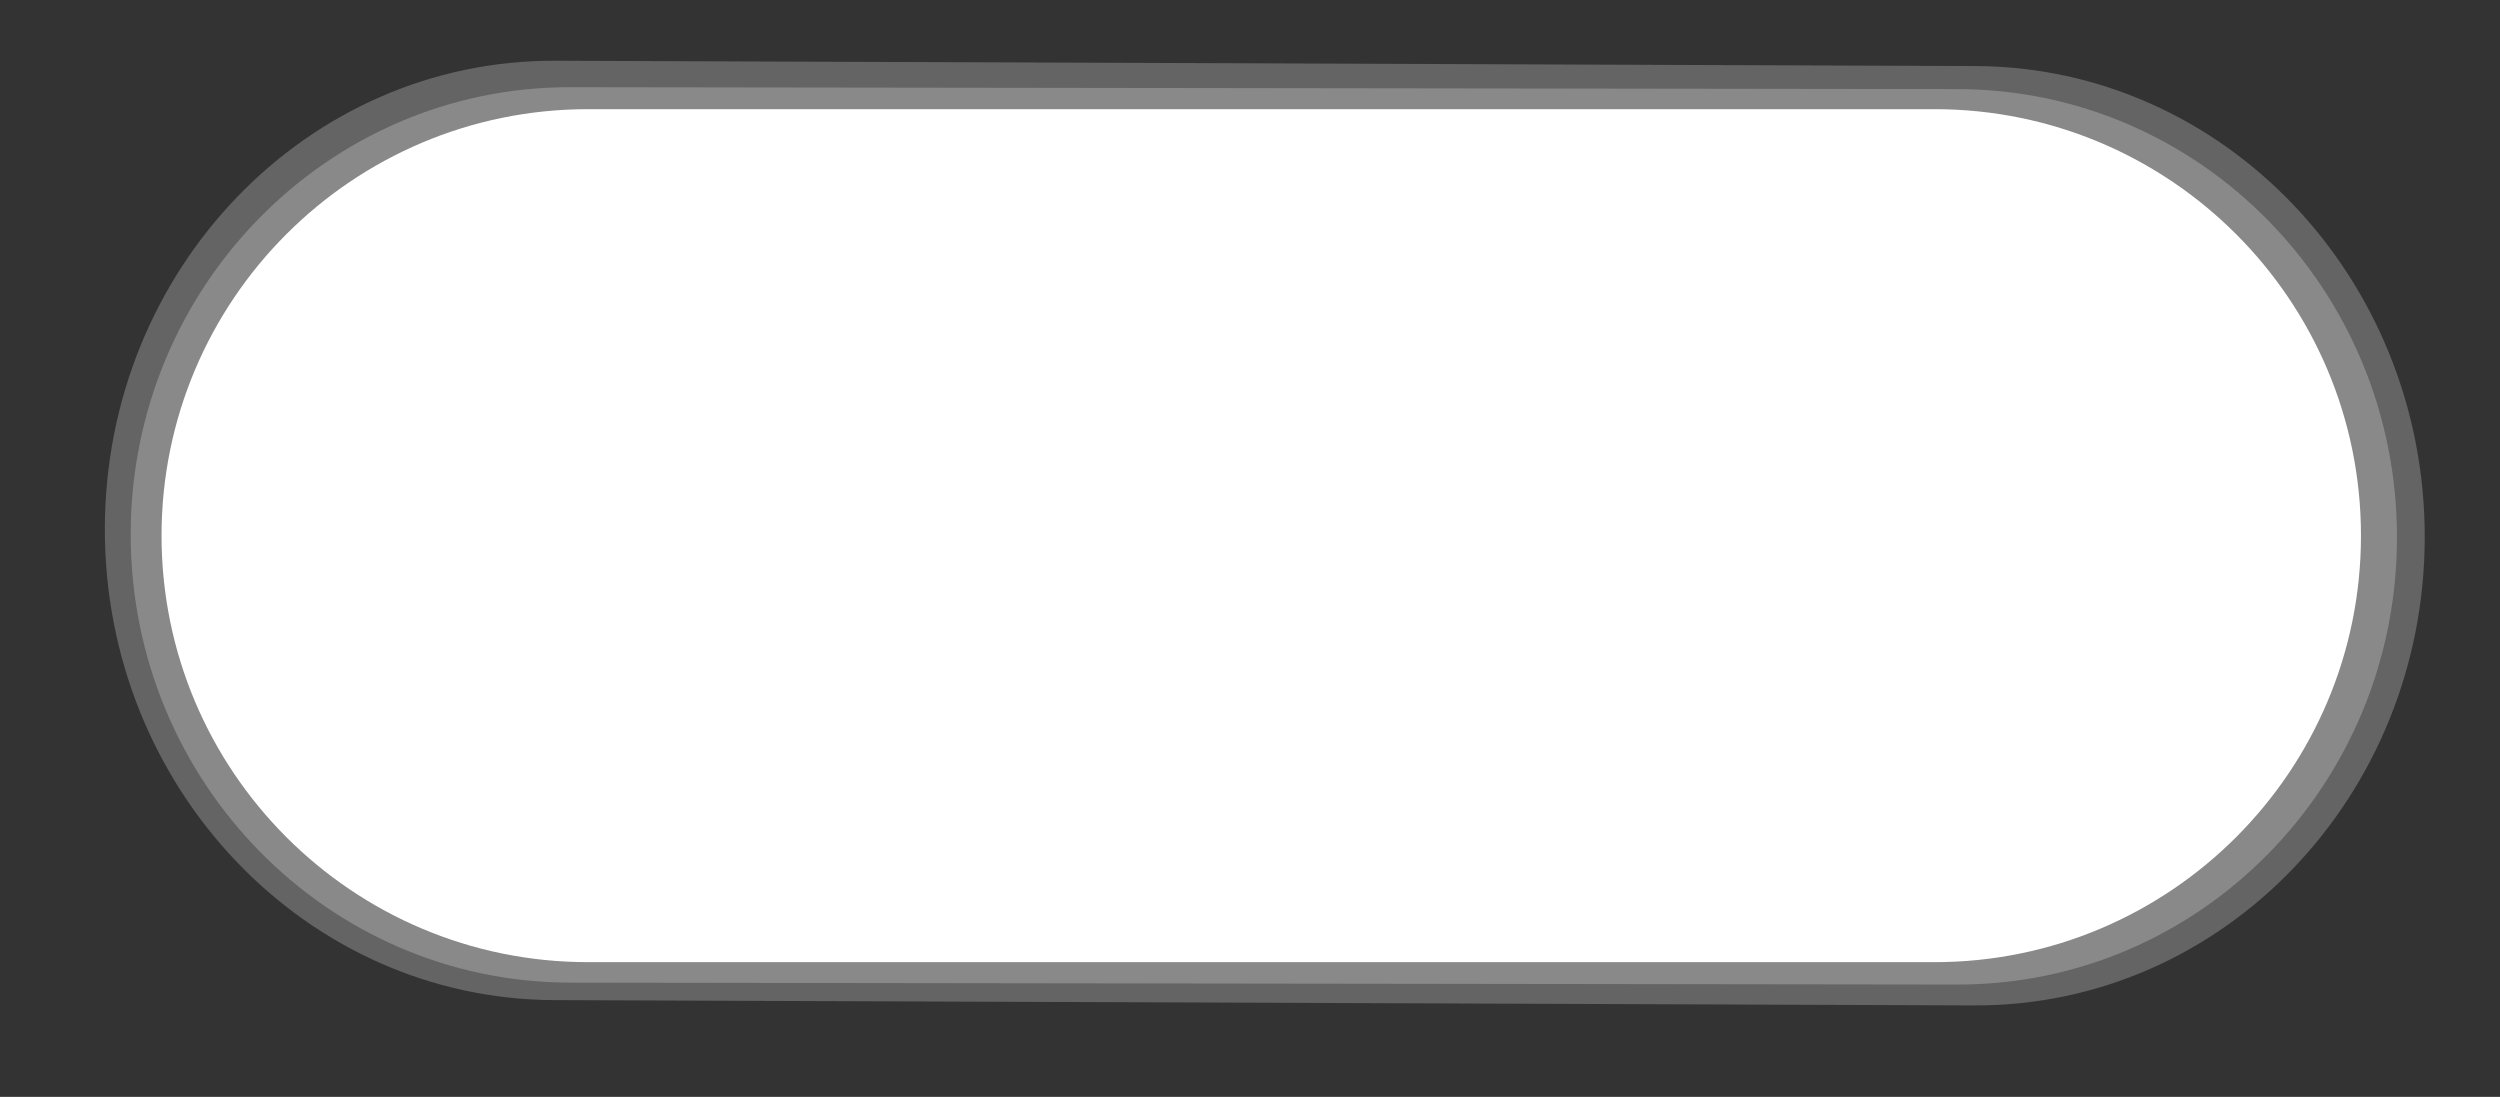 <svg version="1.2" xmlns="http://www.w3.org/2000/svg" viewBox="0 0 1518 666" width="1518" height="666">
	<rect x="0" y="0" width="1518" height="666" fill="#333333" stroke="none"/>
	<style>
		.s0 { opacity: .24;fill: #ffffff } 
		.s1 { fill: #ffffff } 
	</style>
	<path id="Forma 1 copy 3" fill-rule="evenodd" class="s0" d="m337.15 36.88l862.33 3.22c150.86 0.56 273 128.7 272.82 286.21-0.19 157.51-122.63 284.75-273.48 284.18l-862.34-3.22c-150.86-0.56-273-128.7-272.82-286.21 0.19-157.51 122.63-284.75 273.49-284.18z"/>
	<path id="Forma 1 copy 2" fill-rule="evenodd" class="s0" d="m346.28 52.94l842.42 1.17c147.37 0.2 266.8 122.08 266.75 272.22-0.04 150.15-119.55 271.69-266.92 271.49l-842.41-1.16c-147.37-0.21-266.8-122.09-266.76-272.23 0.05-150.14 119.55-271.69 266.92-271.49z"/>
	<path id="Forma 1" fill-rule="evenodd" class="s1" d="m357.05 66.29h817.56c143.03 0 258.97 115.95 258.97 258.97 0 143.02-115.94 258.96-258.97 258.96h-817.56c-143.02 0-258.96-115.94-258.96-258.96 0-143.02 115.94-258.97 258.96-258.97z"/>
</svg>